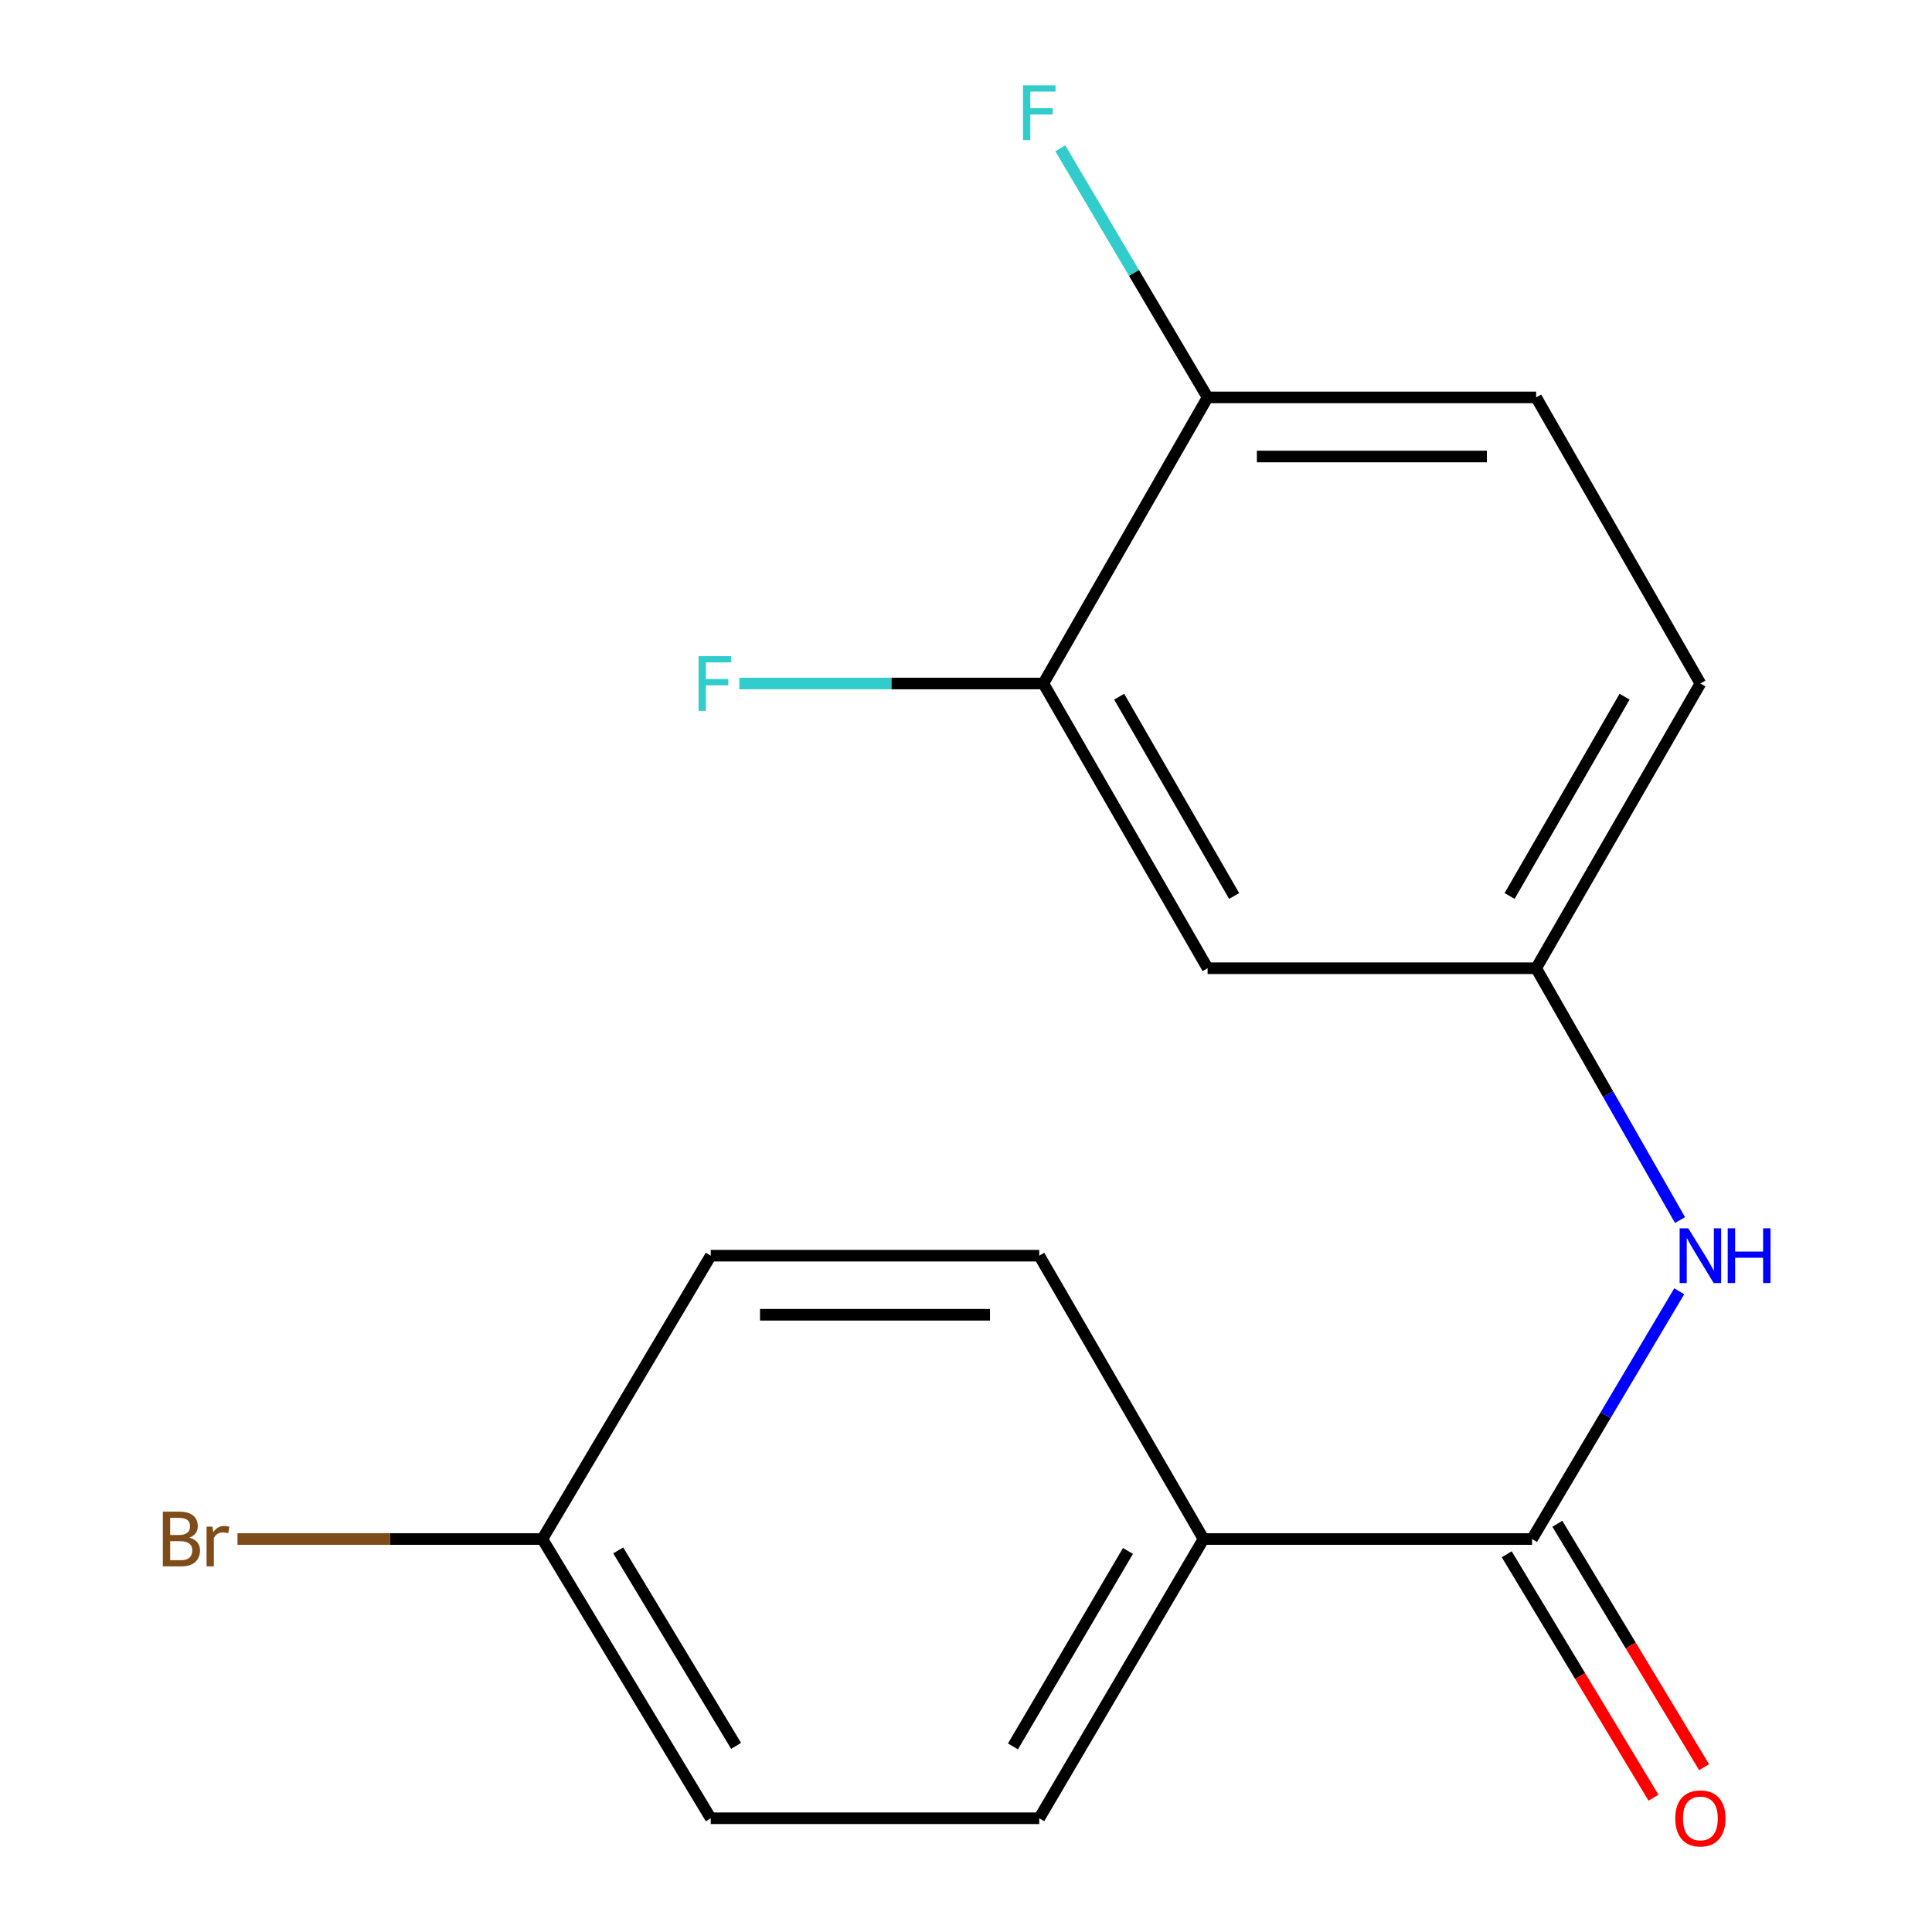 <?xml version='1.0' encoding='iso-8859-1'?>
<svg version='1.1' baseProfile='full'
              xmlns='http://www.w3.org/2000/svg'
                      xmlns:rdkit='http://www.rdkit.org/xml'
                      xmlns:xlink='http://www.w3.org/1999/xlink'
                  xml:space='preserve'
width='1000px' height='1000px' viewBox='0 0 1000 1000'>
<!-- END OF HEADER -->
<rect style='opacity:1.0;fill:#FFFFFF;stroke:none' width='1000' height='1000' x='0' y='0'> </rect>
<path class='bond-0' d='M 792.983,796.594 L 831.077,732.477' style='fill:none;fill-rule:evenodd;stroke:#000000;stroke-width:6px;stroke-linecap:butt;stroke-linejoin:miter;stroke-opacity:1' />
<path class='bond-0' d='M 831.077,732.477 L 869.171,668.361' style='fill:none;fill-rule:evenodd;stroke:#0000FF;stroke-width:6px;stroke-linecap:butt;stroke-linejoin:miter;stroke-opacity:1' />
<path class='bond-3' d='M 792.983,796.594 L 622.944,796.594' style='fill:none;fill-rule:evenodd;stroke:#000000;stroke-width:6px;stroke-linecap:butt;stroke-linejoin:miter;stroke-opacity:1' />
<path class='bond-6' d='M 779.886,804.49 L 817.865,867.487' style='fill:none;fill-rule:evenodd;stroke:#000000;stroke-width:6px;stroke-linecap:butt;stroke-linejoin:miter;stroke-opacity:1' />
<path class='bond-6' d='M 817.865,867.487 L 855.844,930.484' style='fill:none;fill-rule:evenodd;stroke:#FF0000;stroke-width:6px;stroke-linecap:butt;stroke-linejoin:miter;stroke-opacity:1' />
<path class='bond-6' d='M 806.079,788.698 L 844.059,851.695' style='fill:none;fill-rule:evenodd;stroke:#000000;stroke-width:6px;stroke-linecap:butt;stroke-linejoin:miter;stroke-opacity:1' />
<path class='bond-6' d='M 844.059,851.695 L 882.038,914.693' style='fill:none;fill-rule:evenodd;stroke:#FF0000;stroke-width:6px;stroke-linecap:butt;stroke-linejoin:miter;stroke-opacity:1' />
<path class='bond-4' d='M 869.579,631.492 L 832.343,566.323' style='fill:none;fill-rule:evenodd;stroke:#0000FF;stroke-width:6px;stroke-linecap:butt;stroke-linejoin:miter;stroke-opacity:1' />
<path class='bond-4' d='M 832.343,566.323 L 795.107,501.155' style='fill:none;fill-rule:evenodd;stroke:#000000;stroke-width:6px;stroke-linecap:butt;stroke-linejoin:miter;stroke-opacity:1' />
<path class='bond-1' d='M 540.04,353.783 L 625.051,501.155' style='fill:none;fill-rule:evenodd;stroke:#000000;stroke-width:6px;stroke-linecap:butt;stroke-linejoin:miter;stroke-opacity:1' />
<path class='bond-1' d='M 579.285,360.606 L 638.793,463.766' style='fill:none;fill-rule:evenodd;stroke:#000000;stroke-width:6px;stroke-linecap:butt;stroke-linejoin:miter;stroke-opacity:1' />
<path class='bond-10' d='M 540.04,353.783 L 461.356,353.783' style='fill:none;fill-rule:evenodd;stroke:#000000;stroke-width:6px;stroke-linecap:butt;stroke-linejoin:miter;stroke-opacity:1' />
<path class='bond-10' d='M 461.356,353.783 L 382.673,353.783' style='fill:none;fill-rule:evenodd;stroke:#33CCCC;stroke-width:6px;stroke-linecap:butt;stroke-linejoin:miter;stroke-opacity:1' />
<path class='bond-18' d='M 540.04,353.783 L 625.051,205.698' style='fill:none;fill-rule:evenodd;stroke:#000000;stroke-width:6px;stroke-linecap:butt;stroke-linejoin:miter;stroke-opacity:1' />
<path class='bond-2' d='M 625.051,501.155 L 795.107,501.155' style='fill:none;fill-rule:evenodd;stroke:#000000;stroke-width:6px;stroke-linecap:butt;stroke-linejoin:miter;stroke-opacity:1' />
<path class='bond-7' d='M 622.944,796.594 L 537.916,941.128' style='fill:none;fill-rule:evenodd;stroke:#000000;stroke-width:6px;stroke-linecap:butt;stroke-linejoin:miter;stroke-opacity:1' />
<path class='bond-7' d='M 583.828,802.765 L 524.308,903.939' style='fill:none;fill-rule:evenodd;stroke:#000000;stroke-width:6px;stroke-linecap:butt;stroke-linejoin:miter;stroke-opacity:1' />
<path class='bond-8' d='M 622.944,796.594 L 537.916,649.936' style='fill:none;fill-rule:evenodd;stroke:#000000;stroke-width:6px;stroke-linecap:butt;stroke-linejoin:miter;stroke-opacity:1' />
<path class='bond-11' d='M 795.107,501.155 L 880.117,353.783' style='fill:none;fill-rule:evenodd;stroke:#000000;stroke-width:6px;stroke-linecap:butt;stroke-linejoin:miter;stroke-opacity:1' />
<path class='bond-11' d='M 781.365,463.766 L 840.872,360.606' style='fill:none;fill-rule:evenodd;stroke:#000000;stroke-width:6px;stroke-linecap:butt;stroke-linejoin:miter;stroke-opacity:1' />
<path class='bond-5' d='M 625.051,205.698 L 795.107,205.698' style='fill:none;fill-rule:evenodd;stroke:#000000;stroke-width:6px;stroke-linecap:butt;stroke-linejoin:miter;stroke-opacity:1' />
<path class='bond-5' d='M 650.559,236.284 L 769.598,236.284' style='fill:none;fill-rule:evenodd;stroke:#000000;stroke-width:6px;stroke-linecap:butt;stroke-linejoin:miter;stroke-opacity:1' />
<path class='bond-13' d='M 625.051,205.698 L 586.935,141.233' style='fill:none;fill-rule:evenodd;stroke:#000000;stroke-width:6px;stroke-linecap:butt;stroke-linejoin:miter;stroke-opacity:1' />
<path class='bond-13' d='M 586.935,141.233 L 548.819,76.767' style='fill:none;fill-rule:evenodd;stroke:#33CCCC;stroke-width:6px;stroke-linecap:butt;stroke-linejoin:miter;stroke-opacity:1' />
<path class='bond-15' d='M 537.916,941.128 L 367.878,941.128' style='fill:none;fill-rule:evenodd;stroke:#000000;stroke-width:6px;stroke-linecap:butt;stroke-linejoin:miter;stroke-opacity:1' />
<path class='bond-14' d='M 537.916,649.936 L 367.878,649.936' style='fill:none;fill-rule:evenodd;stroke:#000000;stroke-width:6px;stroke-linecap:butt;stroke-linejoin:miter;stroke-opacity:1' />
<path class='bond-14' d='M 512.41,680.522 L 393.383,680.522' style='fill:none;fill-rule:evenodd;stroke:#000000;stroke-width:6px;stroke-linecap:butt;stroke-linejoin:miter;stroke-opacity:1' />
<path class='bond-9' d='M 795.107,205.698 L 880.117,353.783' style='fill:none;fill-rule:evenodd;stroke:#000000;stroke-width:6px;stroke-linecap:butt;stroke-linejoin:miter;stroke-opacity:1' />
<path class='bond-12' d='M 280.726,796.594 L 367.878,649.936' style='fill:none;fill-rule:evenodd;stroke:#000000;stroke-width:6px;stroke-linecap:butt;stroke-linejoin:miter;stroke-opacity:1' />
<path class='bond-16' d='M 280.726,796.594 L 201.826,796.594' style='fill:none;fill-rule:evenodd;stroke:#000000;stroke-width:6px;stroke-linecap:butt;stroke-linejoin:miter;stroke-opacity:1' />
<path class='bond-16' d='M 201.826,796.594 L 122.926,796.594' style='fill:none;fill-rule:evenodd;stroke:#7F4C19;stroke-width:6px;stroke-linecap:butt;stroke-linejoin:miter;stroke-opacity:1' />
<path class='bond-17' d='M 280.726,796.594 L 367.878,941.128' style='fill:none;fill-rule:evenodd;stroke:#000000;stroke-width:6px;stroke-linecap:butt;stroke-linejoin:miter;stroke-opacity:1' />
<path class='bond-17' d='M 319.991,802.48 L 380.997,903.654' style='fill:none;fill-rule:evenodd;stroke:#000000;stroke-width:6px;stroke-linecap:butt;stroke-linejoin:miter;stroke-opacity:1' />
<path  class='atom-1' d='M 873.857 635.776
L 883.137 650.776
Q 884.057 652.256, 885.537 654.936
Q 887.017 657.616, 887.097 657.776
L 887.097 635.776
L 890.857 635.776
L 890.857 664.096
L 886.977 664.096
L 877.017 647.696
Q 875.857 645.776, 874.617 643.576
Q 873.417 641.376, 873.057 640.696
L 873.057 664.096
L 869.377 664.096
L 869.377 635.776
L 873.857 635.776
' fill='#0000FF'/>
<path  class='atom-1' d='M 894.257 635.776
L 898.097 635.776
L 898.097 647.816
L 912.577 647.816
L 912.577 635.776
L 916.417 635.776
L 916.417 664.096
L 912.577 664.096
L 912.577 651.016
L 898.097 651.016
L 898.097 664.096
L 894.257 664.096
L 894.257 635.776
' fill='#0000FF'/>
<path  class='atom-7' d='M 867.117 941.208
Q 867.117 934.408, 870.477 930.608
Q 873.837 926.808, 880.117 926.808
Q 886.397 926.808, 889.757 930.608
Q 893.117 934.408, 893.117 941.208
Q 893.117 948.088, 889.717 952.008
Q 886.317 955.888, 880.117 955.888
Q 873.877 955.888, 870.477 952.008
Q 867.117 948.128, 867.117 941.208
M 880.117 952.688
Q 884.437 952.688, 886.757 949.808
Q 889.117 946.888, 889.117 941.208
Q 889.117 935.648, 886.757 932.848
Q 884.437 930.008, 880.117 930.008
Q 875.797 930.008, 873.437 932.808
Q 871.117 935.608, 871.117 941.208
Q 871.117 946.928, 873.437 949.808
Q 875.797 952.688, 880.117 952.688
' fill='#FF0000'/>
<path  class='atom-11' d='M 361.582 339.623
L 378.422 339.623
L 378.422 342.863
L 365.382 342.863
L 365.382 351.463
L 376.982 351.463
L 376.982 354.743
L 365.382 354.743
L 365.382 367.943
L 361.582 367.943
L 361.582 339.623
' fill='#33CCCC'/>
<path  class='atom-14' d='M 529.496 44.167
L 546.336 44.167
L 546.336 47.407
L 533.296 47.407
L 533.296 56.007
L 544.896 56.007
L 544.896 59.287
L 533.296 59.287
L 533.296 72.487
L 529.496 72.487
L 529.496 44.167
' fill='#33CCCC'/>
<path  class='atom-17' d='M 98.048 795.874
Q 100.768 796.634, 102.128 798.314
Q 103.528 799.954, 103.528 802.394
Q 103.528 806.314, 101.008 808.554
Q 98.528 810.754, 93.808 810.754
L 84.288 810.754
L 84.288 782.434
L 92.648 782.434
Q 97.488 782.434, 99.928 784.394
Q 102.368 786.354, 102.368 789.954
Q 102.368 794.234, 98.048 795.874
M 88.088 785.634
L 88.088 794.514
L 92.648 794.514
Q 95.448 794.514, 96.888 793.394
Q 98.368 792.234, 98.368 789.954
Q 98.368 785.634, 92.648 785.634
L 88.088 785.634
M 93.808 807.554
Q 96.568 807.554, 98.048 806.234
Q 99.528 804.914, 99.528 802.394
Q 99.528 800.074, 97.888 798.914
Q 96.288 797.714, 93.208 797.714
L 88.088 797.714
L 88.088 807.554
L 93.808 807.554
' fill='#7F4C19'/>
<path  class='atom-17' d='M 109.968 790.194
L 110.408 793.034
Q 112.568 789.834, 116.088 789.834
Q 117.208 789.834, 118.728 790.234
L 118.128 793.594
Q 116.408 793.194, 115.448 793.194
Q 113.768 793.194, 112.648 793.874
Q 111.568 794.514, 110.688 796.074
L 110.688 810.754
L 106.928 810.754
L 106.928 790.194
L 109.968 790.194
' fill='#7F4C19'/>
</svg>
